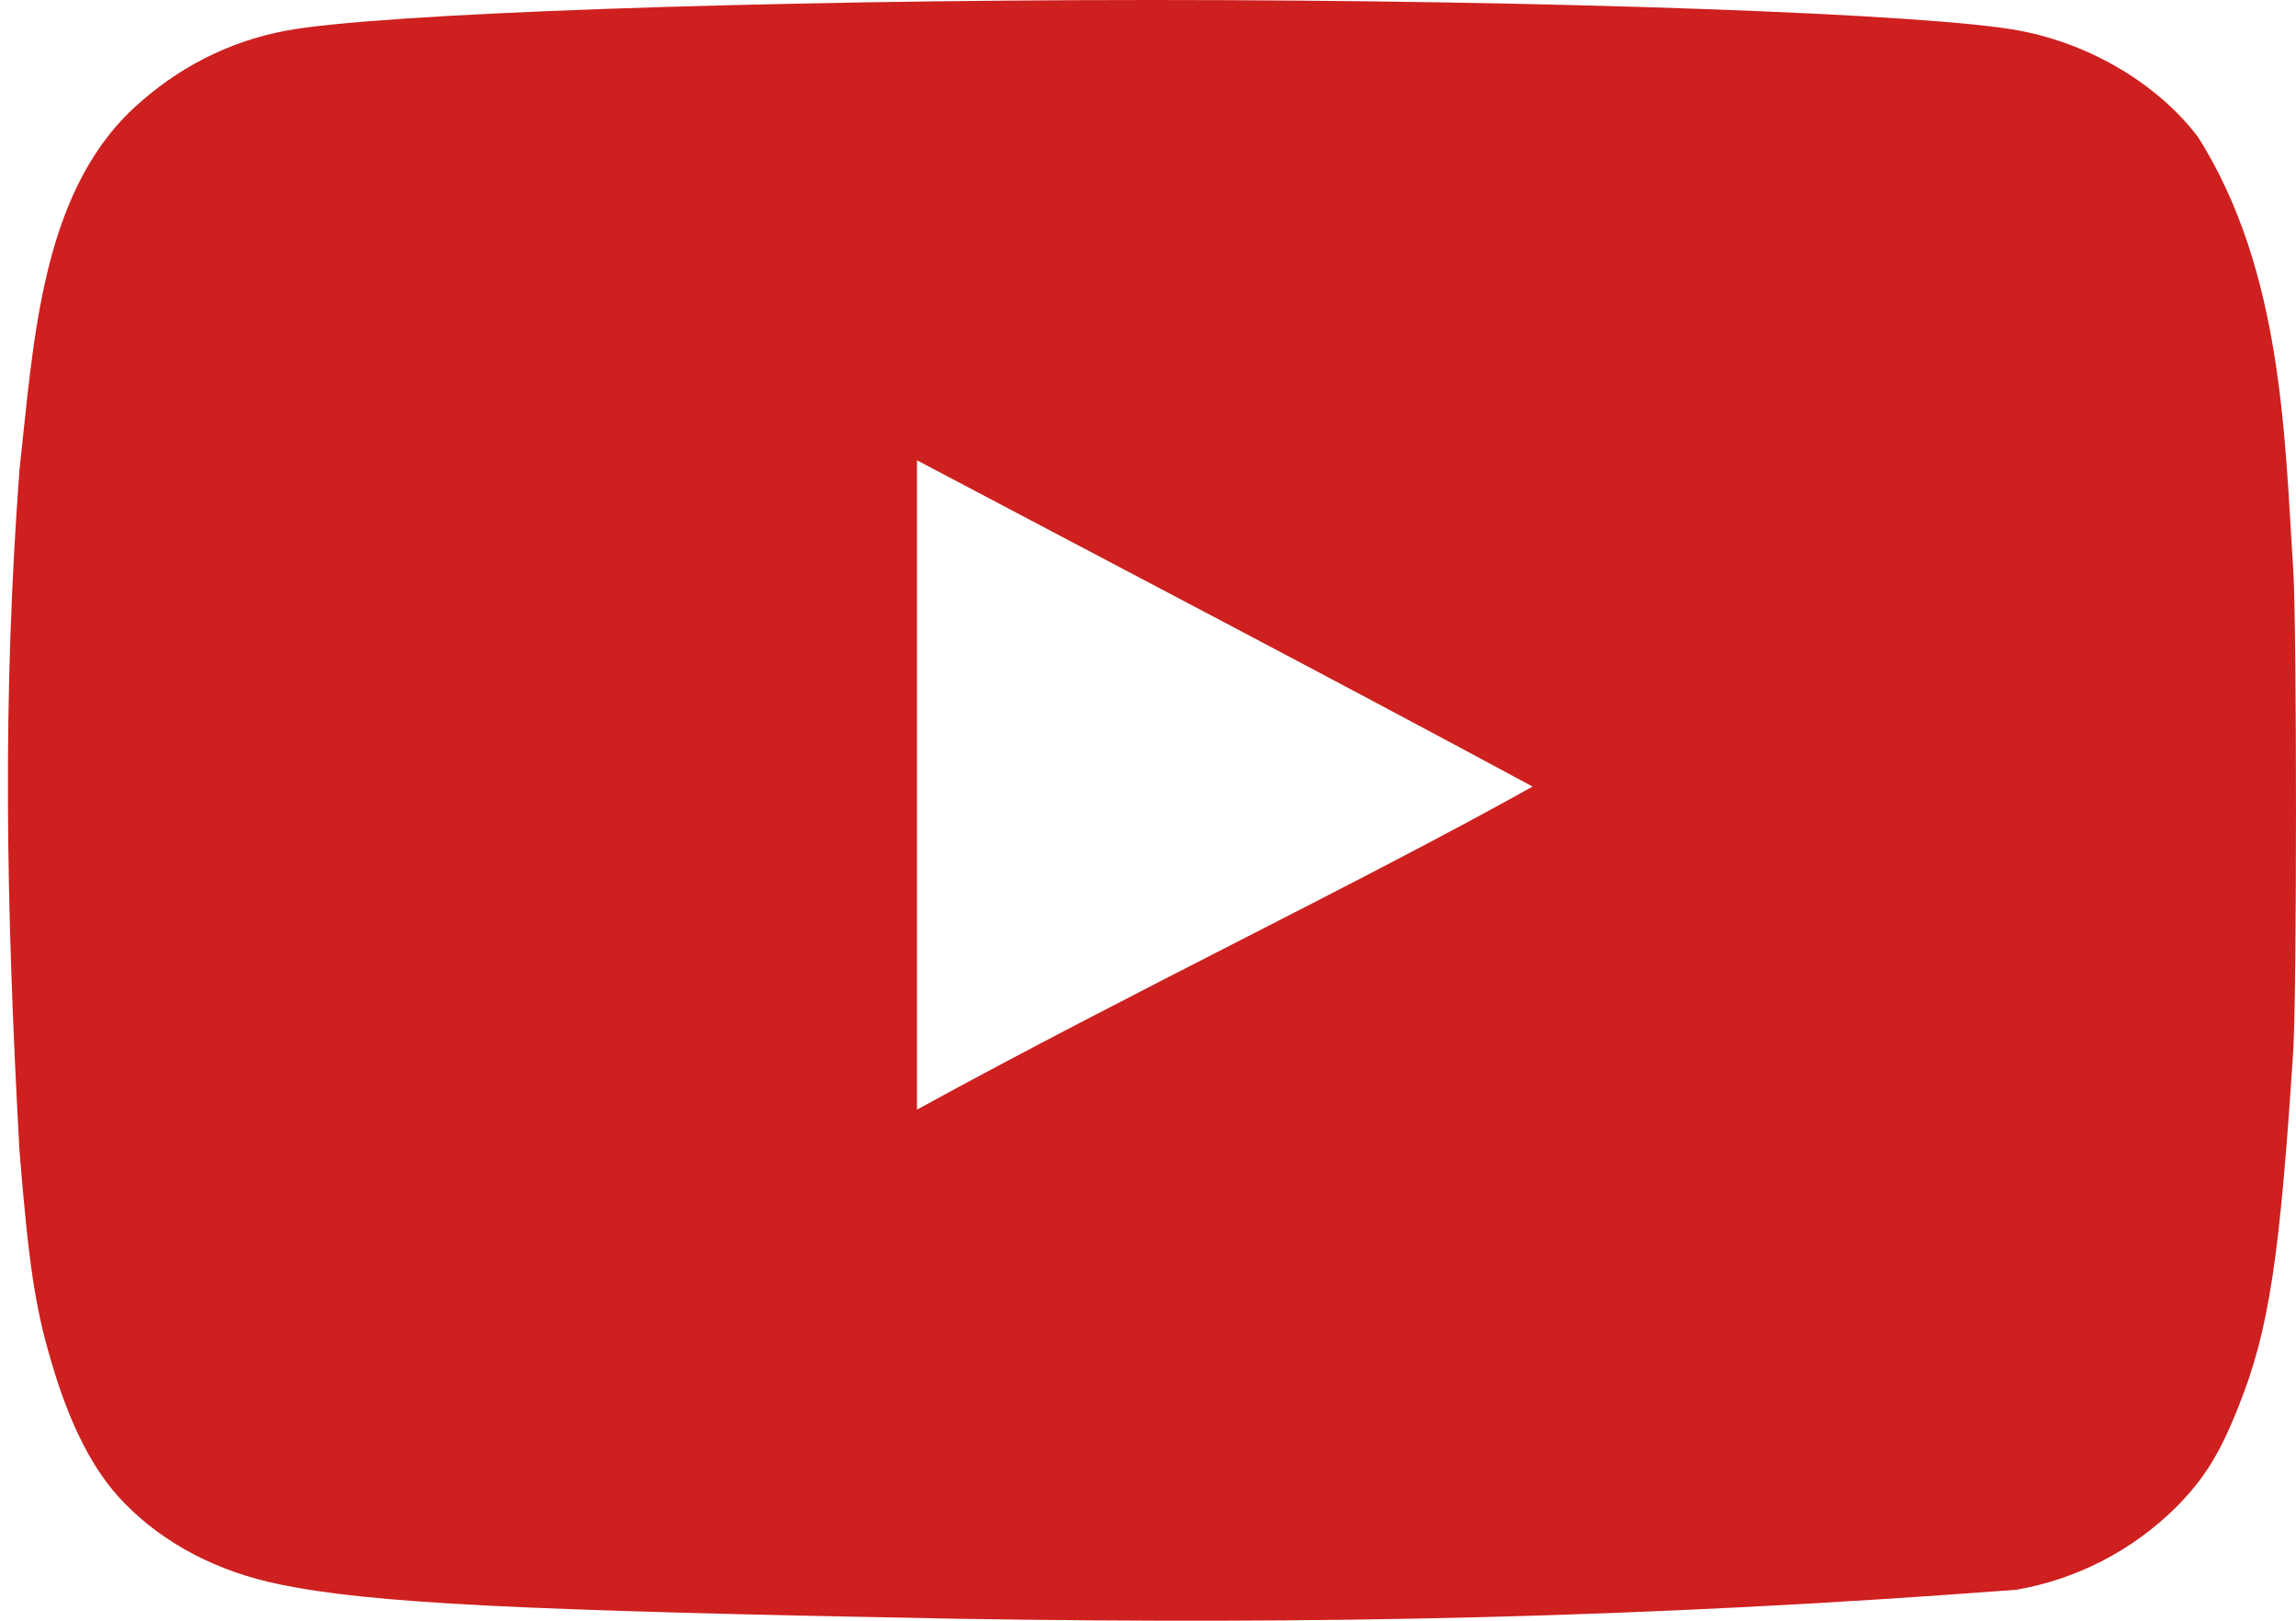 <svg width="68" height="48" viewBox="0 0 68 48" fill="none" xmlns="http://www.w3.org/2000/svg">
<path d="M28.3 47.941C15.394 47.701 10.986 47.485 8.277 46.922C6.444 46.548 4.851 45.718 3.683 44.513C2.78 43.601 2.062 42.21 1.506 40.281C1.028 38.673 0.842 37.335 0.576 34.067C0.17 26.693 0.074 20.663 0.576 13.926C0.991 10.206 1.192 5.79 3.948 3.213C5.25 2.007 6.763 1.231 8.463 0.91C11.118 0.402 22.431 0 34.142 0C45.827 0 57.164 0.402 59.822 0.91C61.946 1.312 63.937 2.517 65.106 4.07C67.621 8.059 67.665 13.02 67.92 16.9C68.026 18.749 68.026 29.246 67.92 31.095C67.523 37.227 67.204 39.397 66.301 41.646C65.743 43.066 65.266 43.816 64.441 44.646C63.148 45.924 61.499 46.775 59.714 47.083C48.546 47.93 39.063 48.114 28.3 47.941ZM45.402 23.301C39.189 19.952 33.239 16.847 27.158 13.632V32.863C33.557 29.354 40.304 26.14 45.428 23.274L45.402 23.301Z" fill="#CD201F"/>
</svg>
